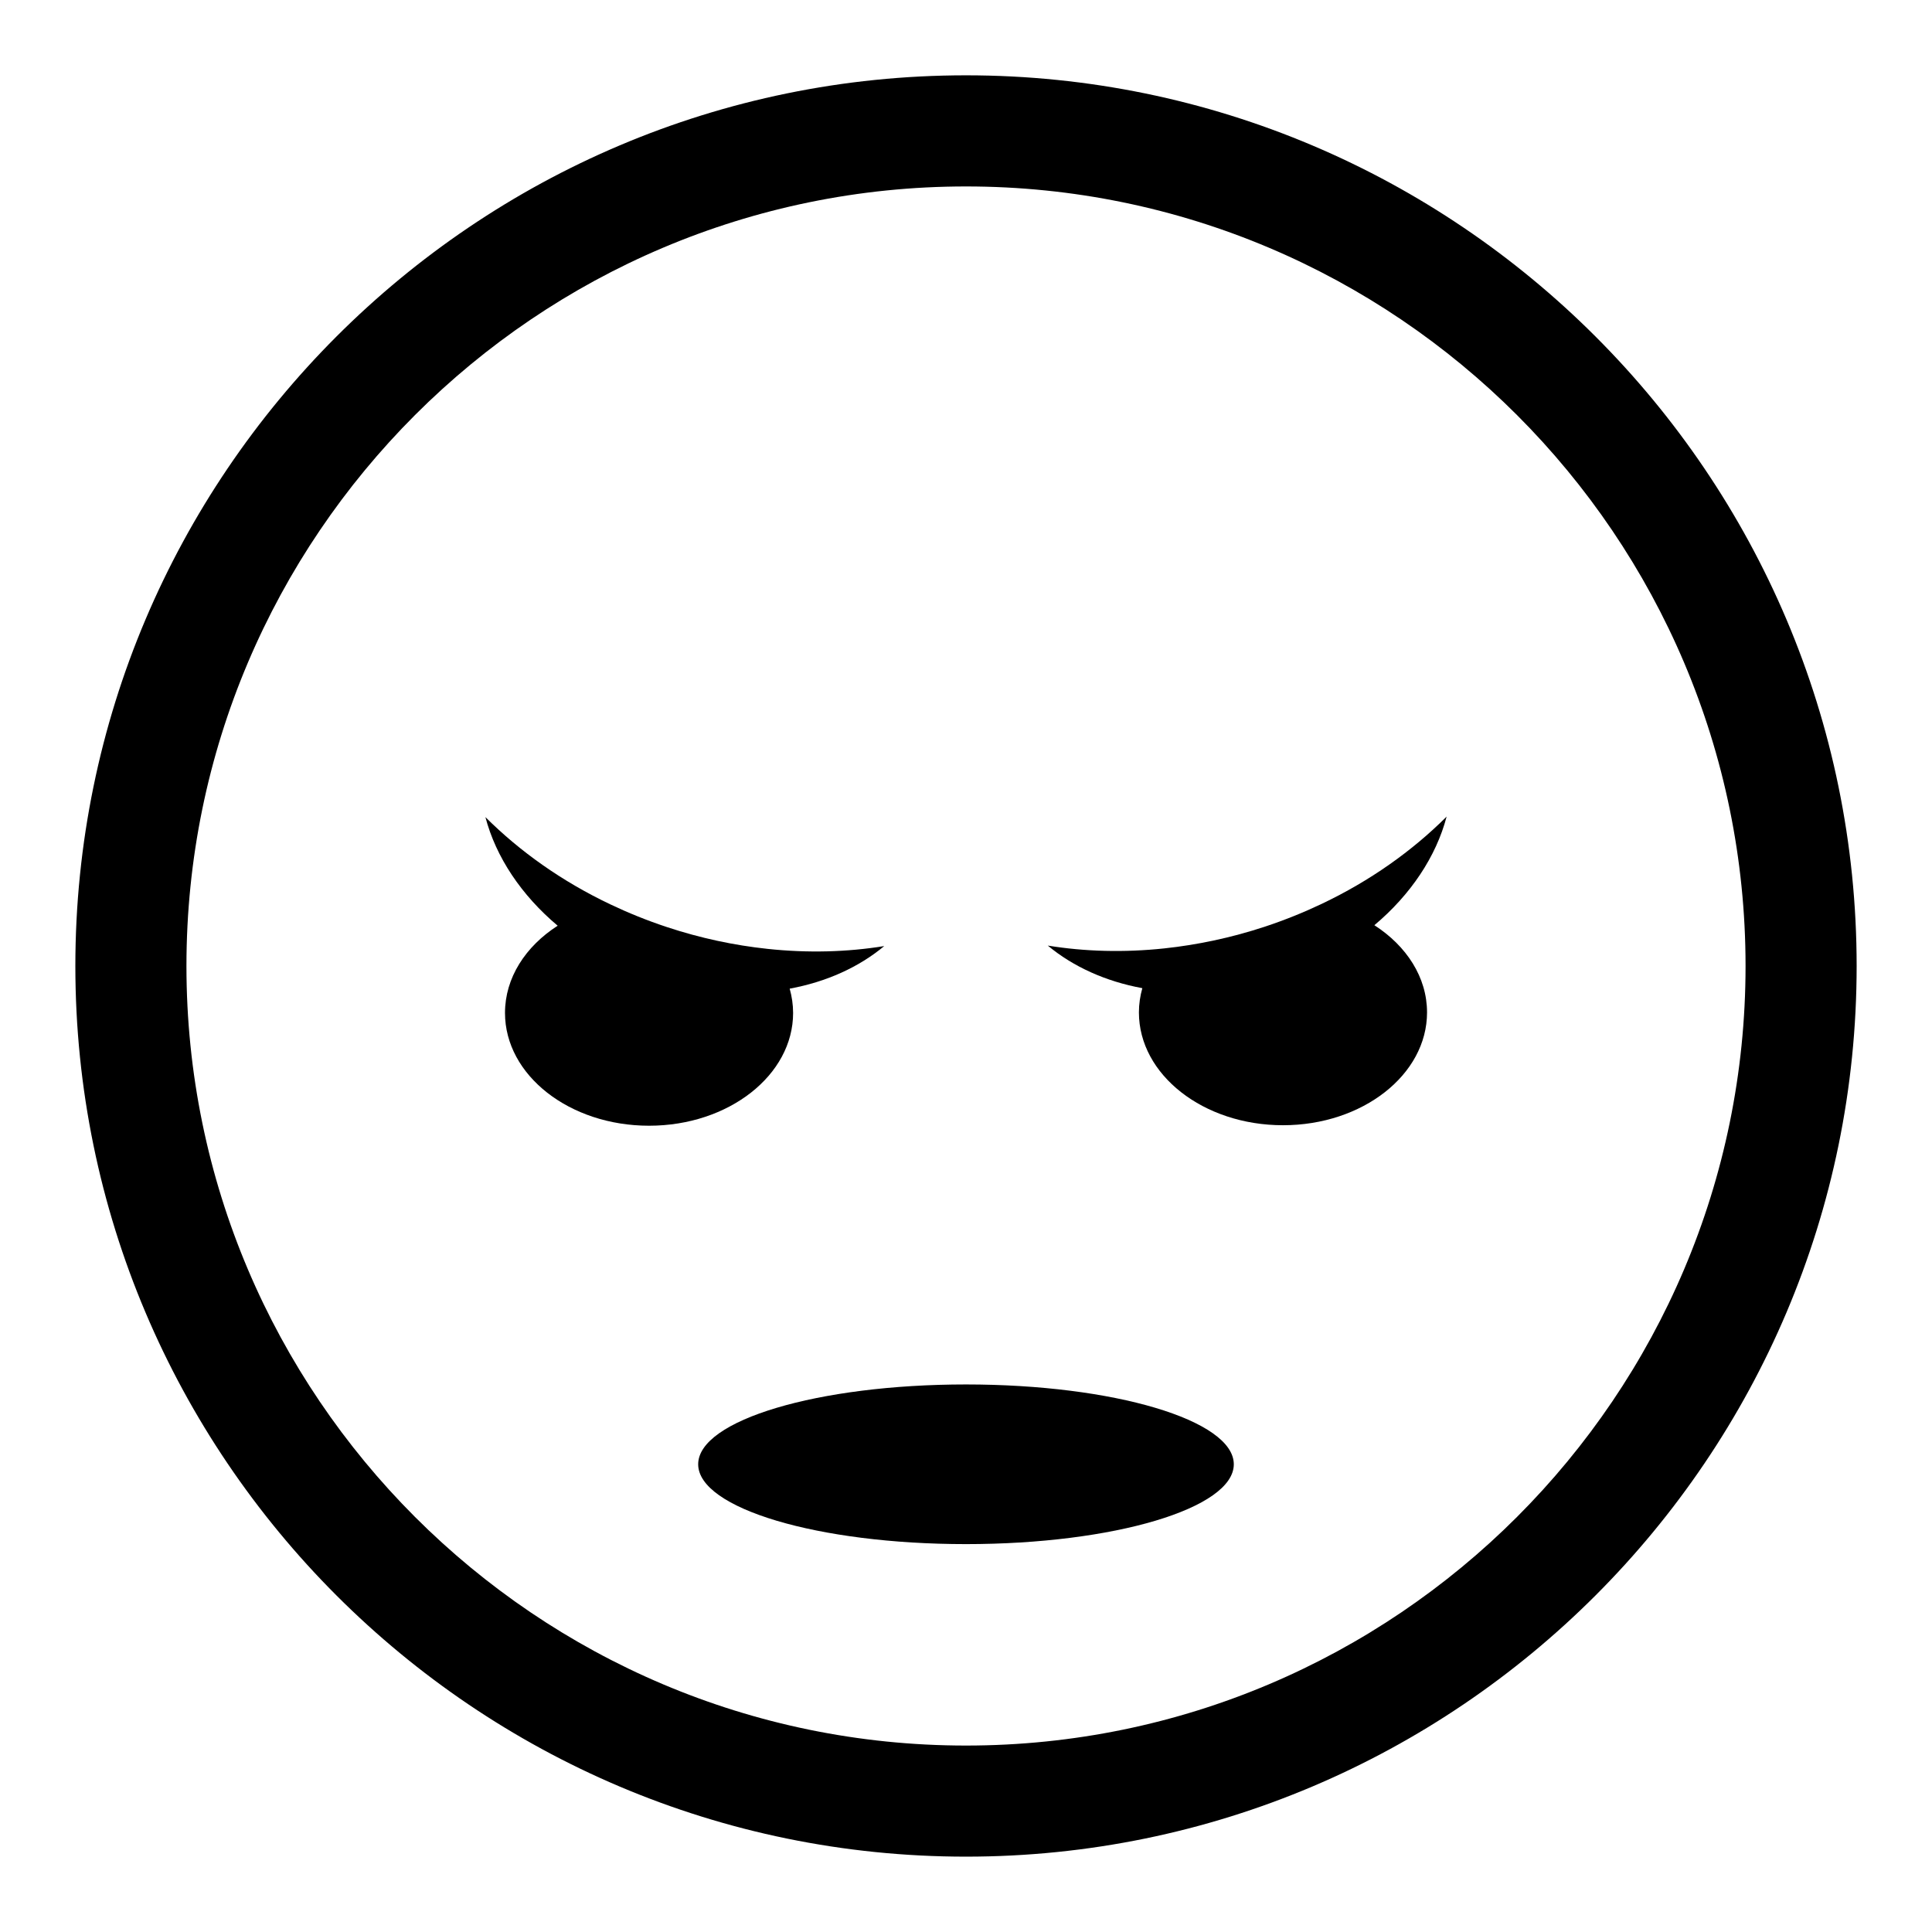 <?xml version="1.0" encoding="UTF-8"?>
<!-- Uploaded to: ICON Repo, www.svgrepo.com, Generator: ICON Repo Mixer Tools -->
<svg fill="#000000" width="800px" height="800px" version="1.1" viewBox="144 144 512 512" xmlns="http://www.w3.org/2000/svg">
 <g>
  <path d="m400 163.96c-130.15 0-236.03 105.88-236.03 236.04 0 130.15 105.88 236.03 236.03 236.03 130.14 0 236.03-105.88 236.03-236.03 0.004-130.15-105.88-236.04-236.03-236.04zm0 442.63c-113.92 0-206.59-92.676-206.59-206.59s92.676-206.59 206.59-206.59c113.91 0 206.59 92.676 206.59 206.59s-92.676 206.59-206.59 206.59z"/>
  <path d="m354.18 412.43c0-2.207-0.328-4.356-0.906-6.426 9.664-1.777 18.297-5.656 25.055-11.285-9.824 1.598-20.246 1.879-30.906 0.742-8.82-0.938-17.801-2.832-26.754-5.801-5.191-1.719-10.176-3.738-14.941-6.004-12.805-6.082-23.969-14.012-33.09-23.117 2.781 10.578 9.5 20.672 19.148 28.781-8.52 5.484-13.957 13.797-13.957 23.109 0 16.512 17.094 29.898 38.176 29.898 21.086 0 38.176-13.387 38.176-29.898z"/>
  <path d="m470.97 532.05c0 11.684-31.777 21.156-70.973 21.156s-70.973-9.473-70.973-21.156c0-11.688 31.777-21.156 70.973-21.156s70.973 9.469 70.973 21.156"/>
  <path d="m527.37 360.41c-9.121 9.105-20.285 17.035-33.09 23.117-4.766 2.266-9.75 4.281-14.941 6.004-8.953 2.965-17.938 4.859-26.758 5.801-10.66 1.137-21.078 0.855-30.906-0.742 6.754 5.625 15.391 9.508 25.055 11.285-0.582 2.07-0.906 4.219-0.906 6.426 0 16.512 17.094 29.898 38.18 29.898 21.086 0 38.176-13.387 38.176-29.898 0-9.309-5.438-17.625-13.957-23.109 9.648-8.109 16.363-18.203 19.148-28.781z"/>
 </g>
</svg>